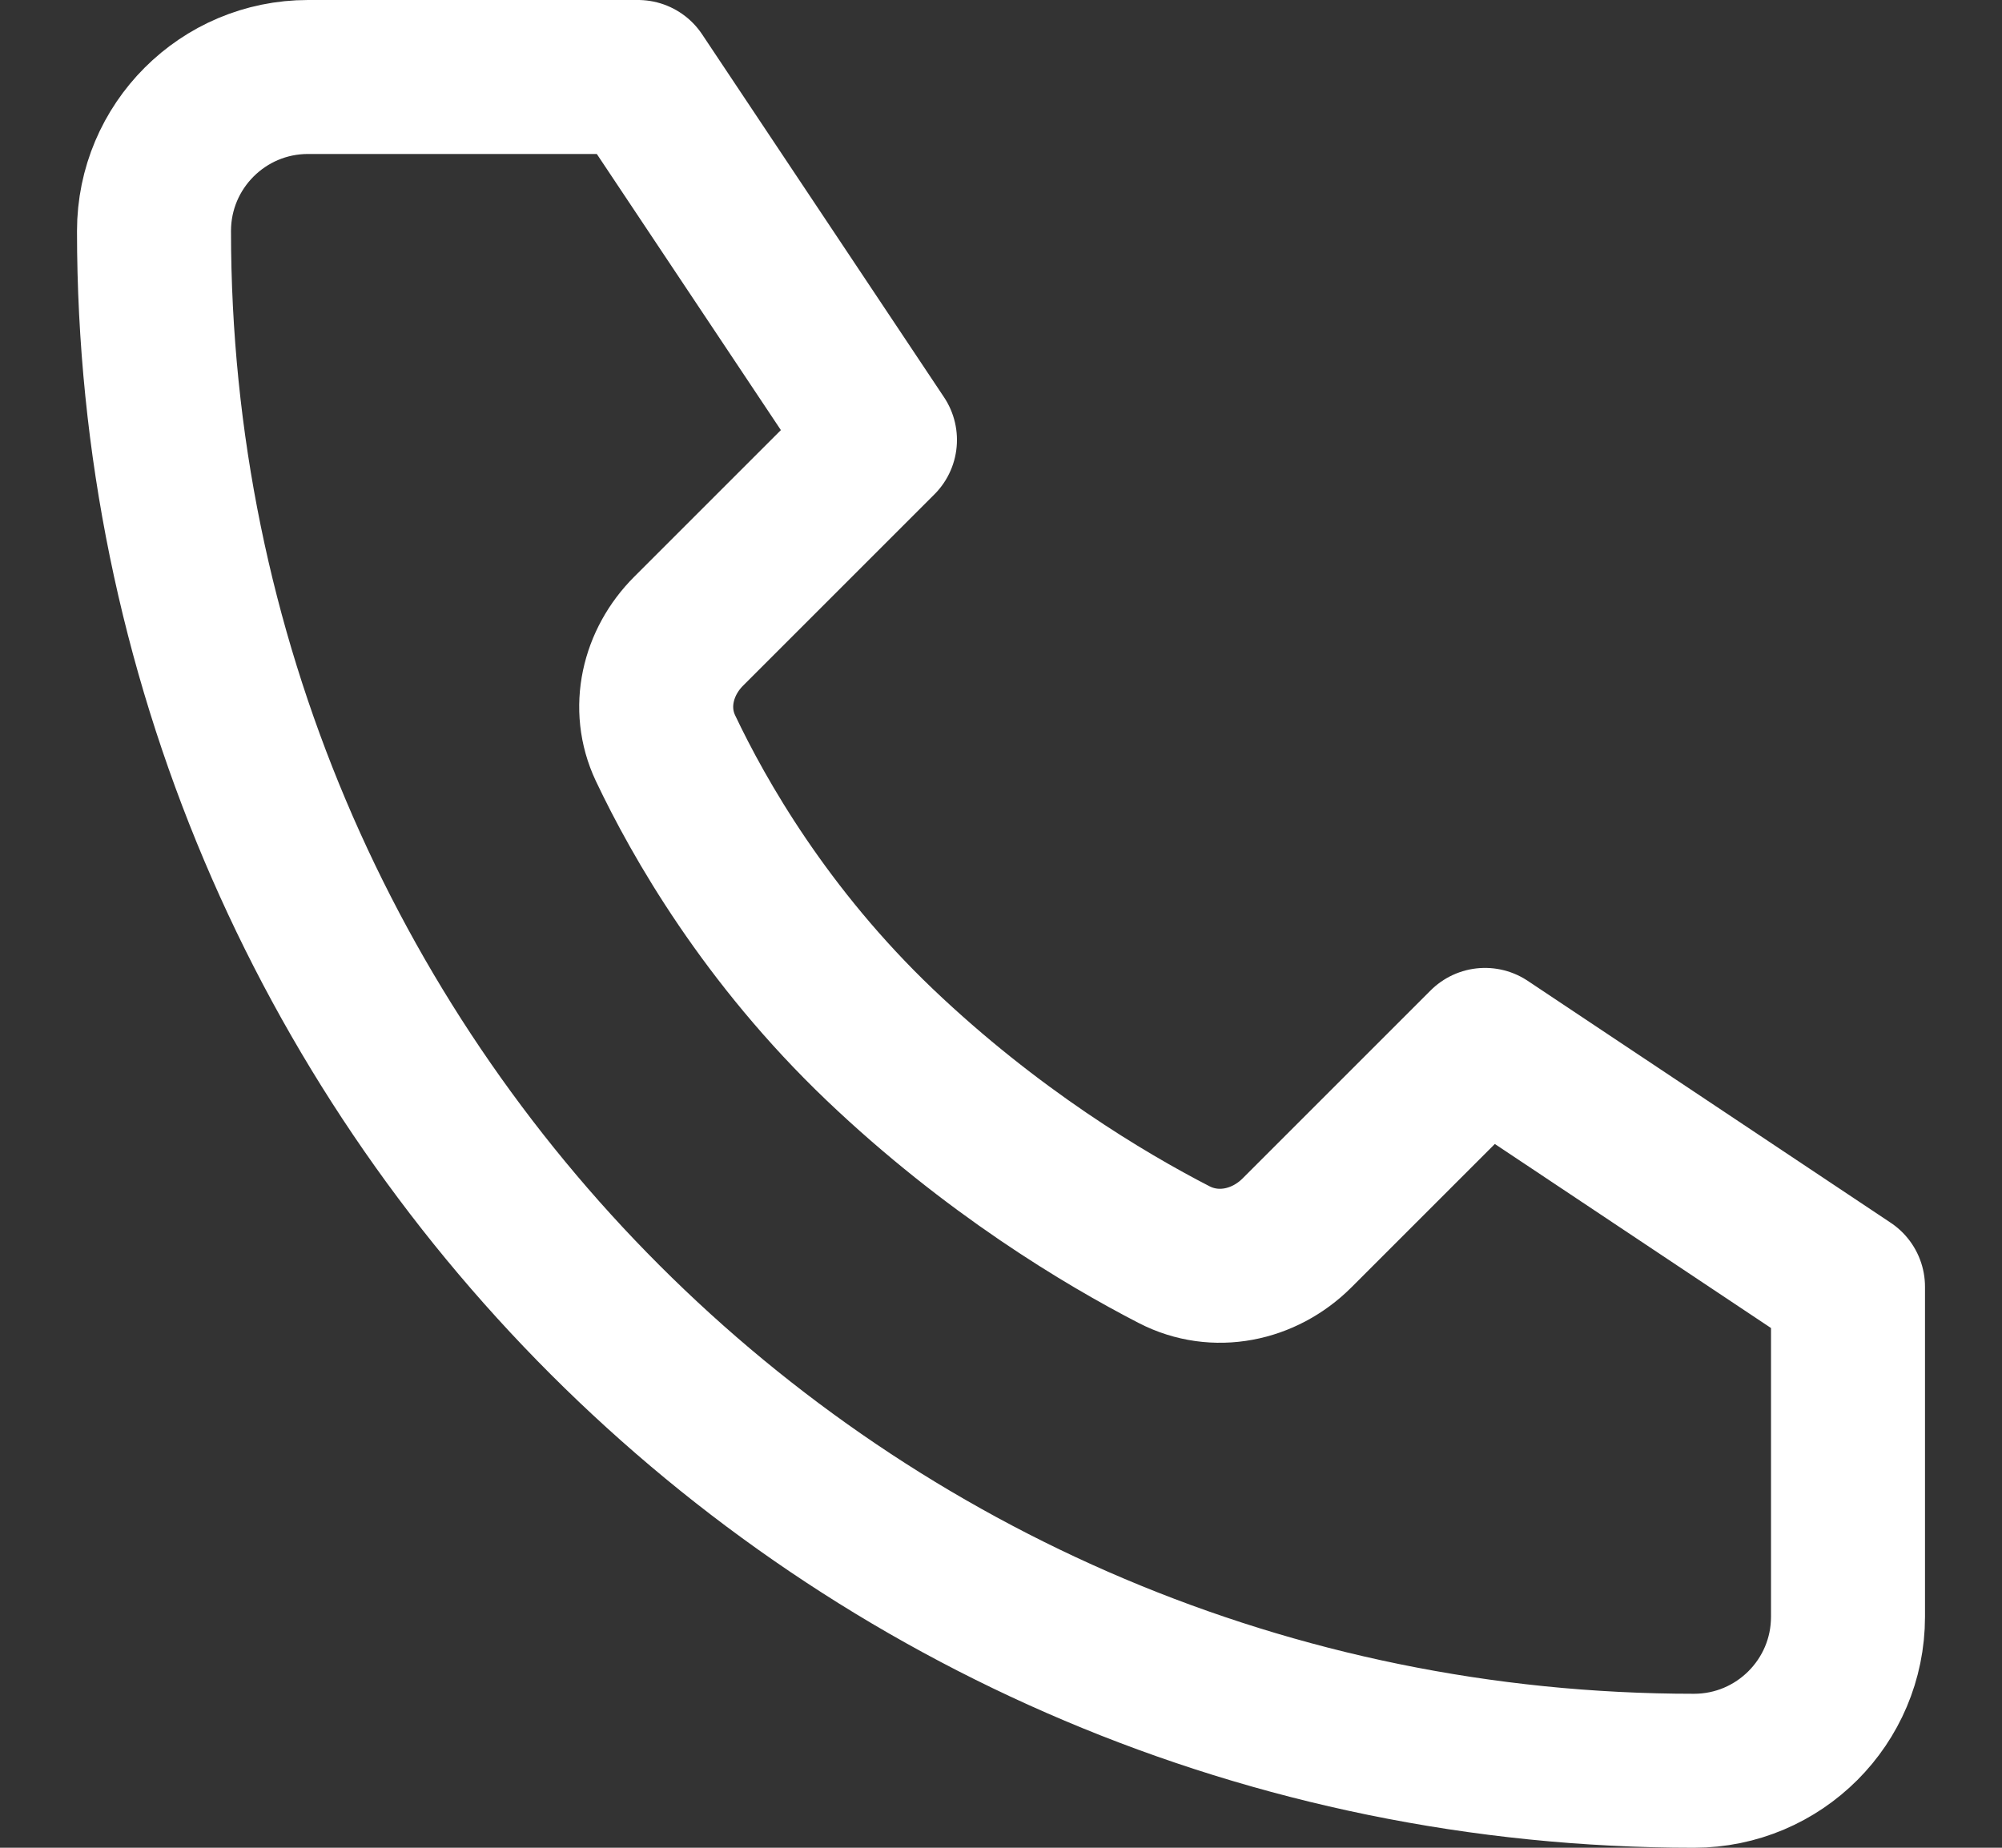 <svg width="13" height="12" viewBox="0 0 13 12" fill="none" xmlns="http://www.w3.org/2000/svg">
<rect x="0" y="0" width="13" height="12" fill="#333333" stroke="none"/>
<path d="M4.143 0.5H2C1.448 0.5 1 0.948 1 1.5C1 7.023 5.477 11.5 11 11.5C11.552 11.5 12 11.052 12 10.5V8.357L9.643 6.786L8.421 8.008C8.208 8.22 7.891 8.286 7.624 8.148C7.172 7.915 6.438 7.476 5.714 6.786C4.973 6.079 4.539 5.318 4.321 4.858C4.199 4.599 4.27 4.301 4.472 4.099L5.714 2.857L4.143 0.5Z" stroke="white" stroke-linecap="round" stroke-linejoin="round"/>
</svg>
